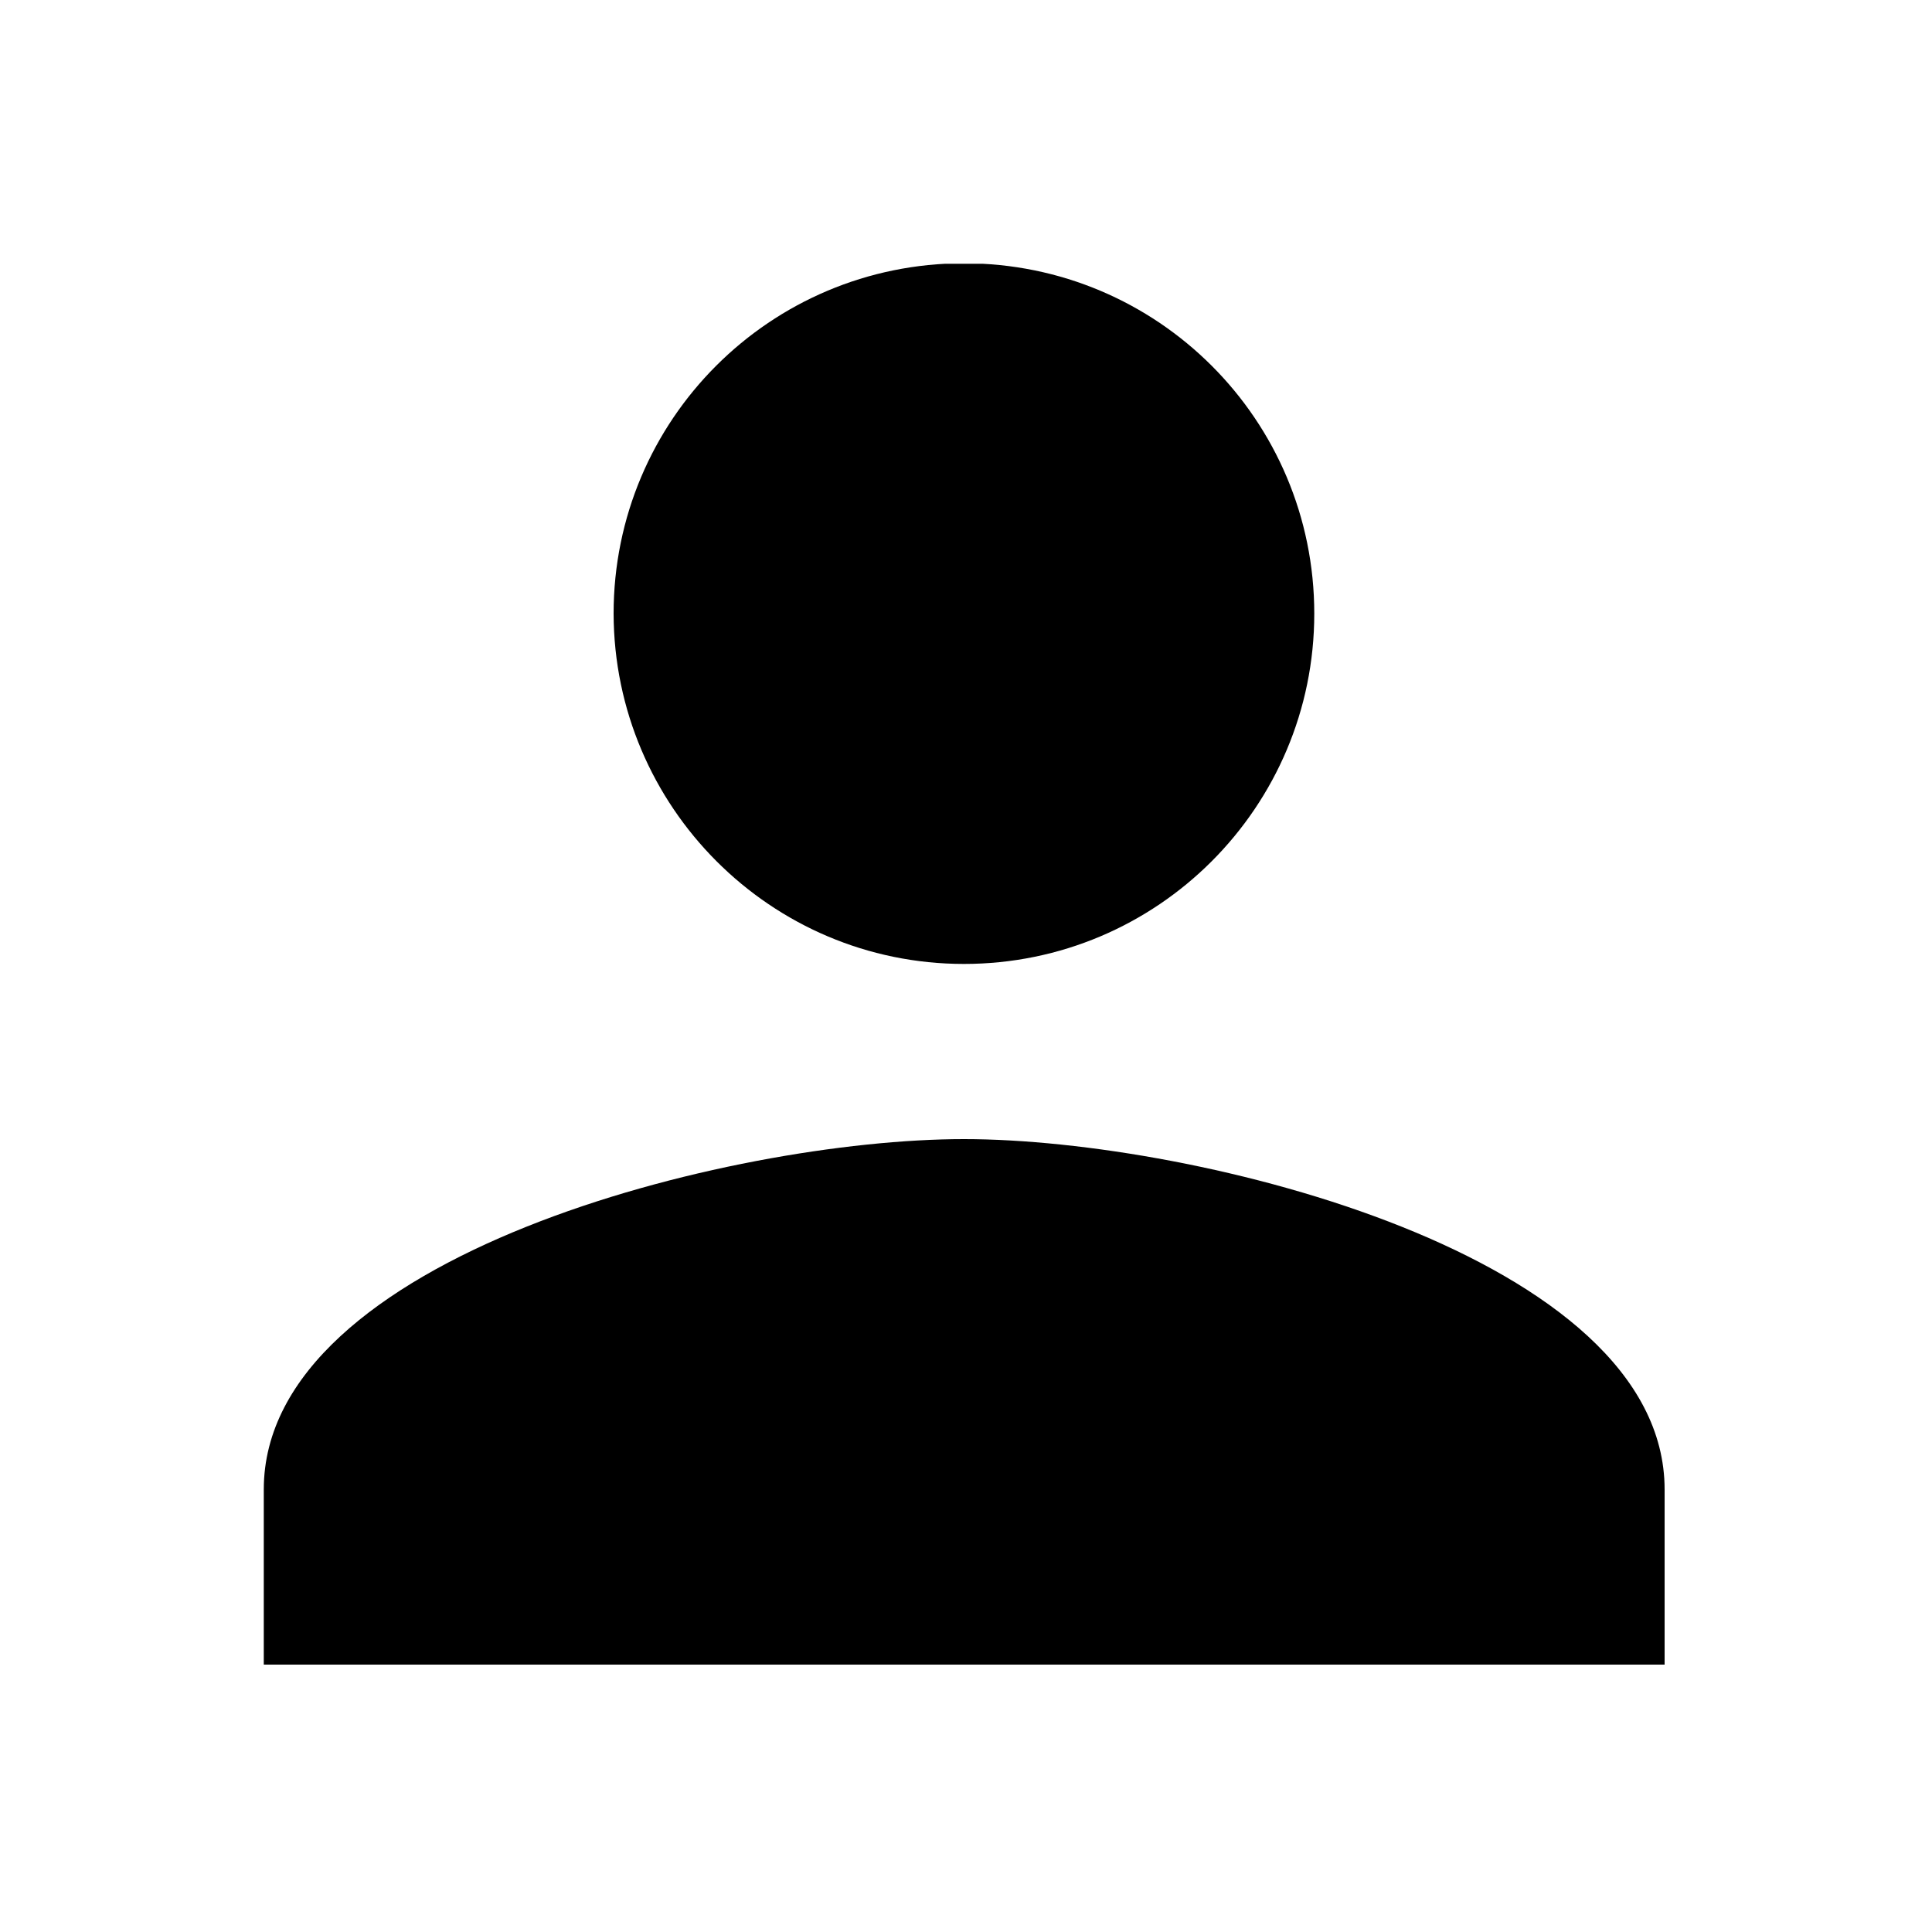 <?xml version="1.0" encoding="UTF-8"?> <!-- Generator: Adobe Illustrator 24.0.1, SVG Export Plug-In . SVG Version: 6.00 Build 0) --> <svg xmlns="http://www.w3.org/2000/svg" xmlns:xlink="http://www.w3.org/1999/xlink" version="1.1" id="Layer_1" x="0px" y="0px" viewBox="0 0 375 375" style="enable-background:new 0 0 375 375;" xml:space="preserve"> <style type="text/css"> .st0{clip-path:url(#SVGID_2_);} </style> <g id="surface1"> <g> <defs> <rect id="SVGID_1_" x="51.2" y="51.2" width="271.9" height="271.9"></rect> </defs> <clipPath id="SVGID_2_"> <use xlink:href="#SVGID_1_" style="overflow:visible;"></use> </clipPath> <g class="st0"> <path d="M187.1,187.1c37.6,0,68-30.5,68-68c0-37.6-30.4-68-68-68c-37.6,0-68,30.4-68,68C119.2,156.6,149.6,187.1,187.1,187.1z M187.1,221.1c-45.3,0-135.9,22.7-135.9,68v34h271.9v-34C323.1,243.8,232.4,221.1,187.1,221.1z"></path> </g> </g> </g> </svg> 